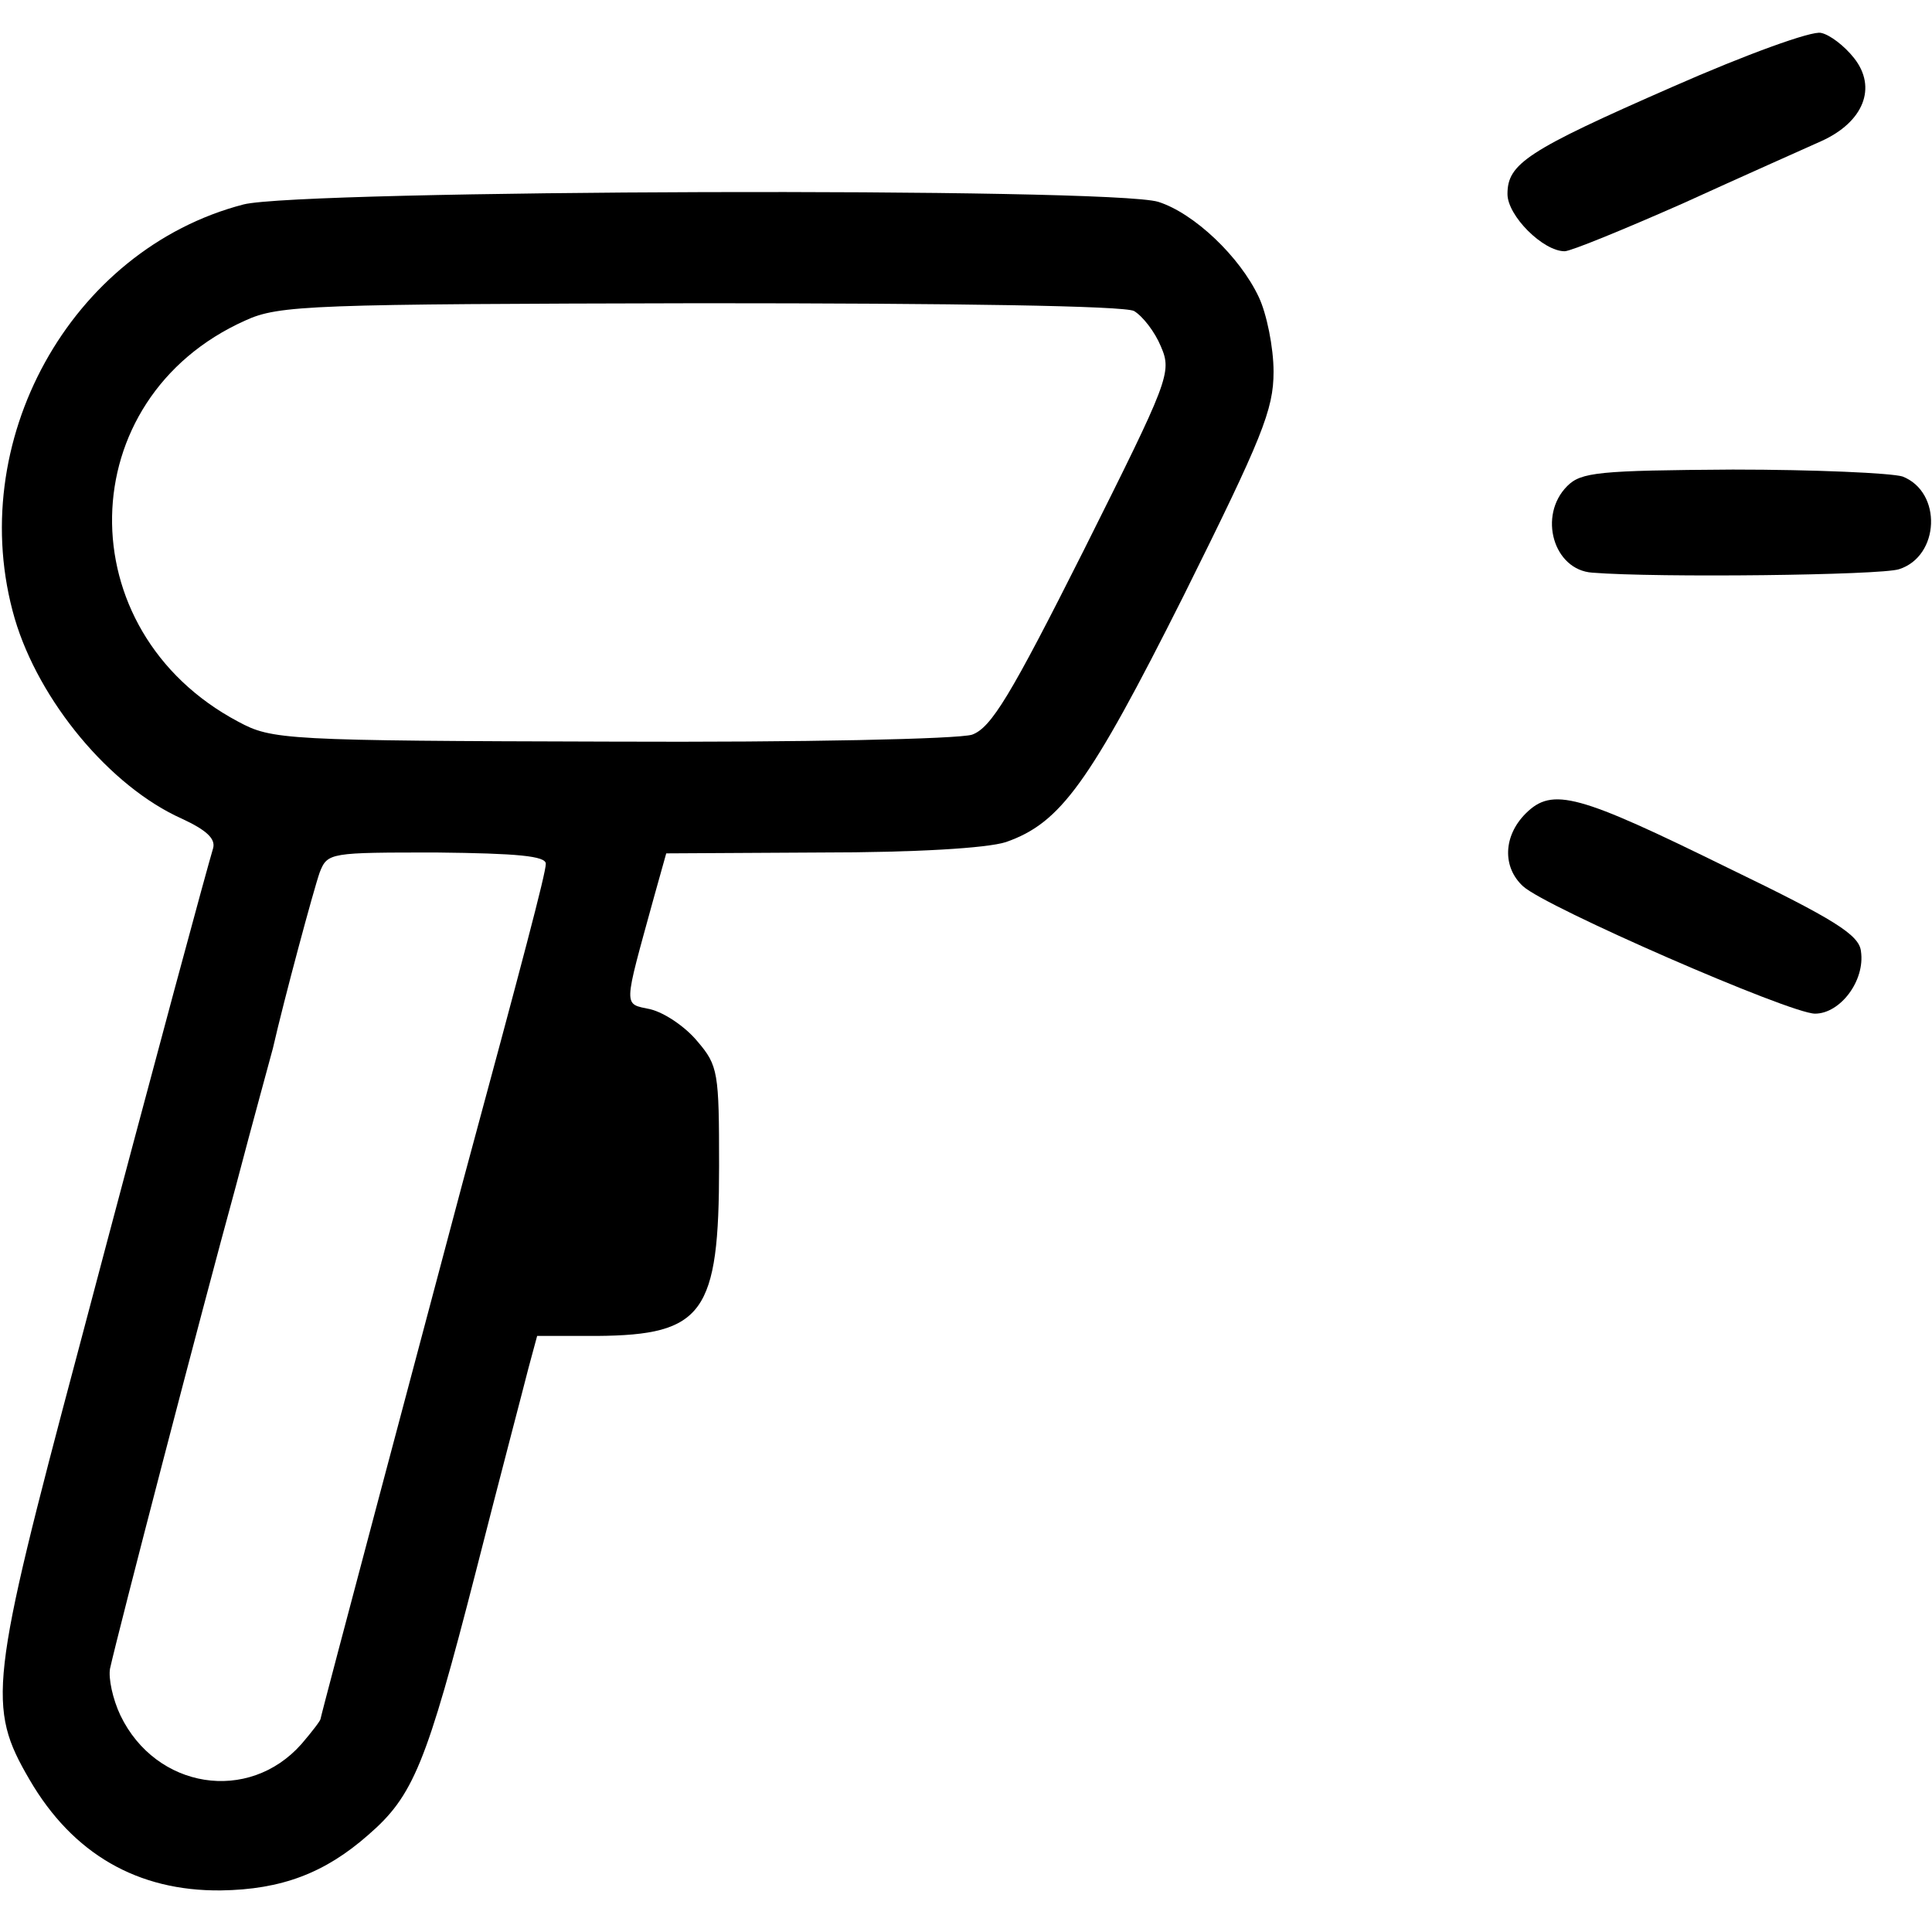 <?xml version="1.0" standalone="no"?>
<!DOCTYPE svg PUBLIC "-//W3C//DTD SVG 20010904//EN"
 "http://www.w3.org/TR/2001/REC-SVG-20010904/DTD/svg10.dtd">
<svg version="1.0" xmlns="http://www.w3.org/2000/svg"
 width="223pt" height="223pt" viewBox="0 0 223 223"
 preserveAspectRatio="xMidYMid meet">
<g transform="translate(0,223) scale(0.1,-0.1)"
fill="#000000" stroke="none">
<path d="M1931 2130 c-169 -74 -191 -89 -191 -124 0 -25 41 -66 66 -66 7 0 68
25 136 55 68 31 140 63 160 72 49 22 65 62 38 96 -11 14 -28 27 -38 29 -10 3
-87 -25 -171 -62z"/>
<path d="M281 1994 c-200 -52 -323 -275 -264 -478 28 -95 110 -194 193 -231
28 -13 39 -23 36 -34 -8 -27 -60 -218 -156 -581 -102 -383 -105 -410 -56 -494
50 -86 125 -129 221 -128 70 1 120 20 170 64 52 45 67 81 124 303 28 110 56
216 61 236 l10 37 69 0 c123 1 141 26 141 196 0 108 -1 116 -25 144 -14 17
-38 33 -54 37 -32 7 -32 -1 4 130 l14 50 178 1 c110 0 192 5 214 12 63 22 96
67 205 284 91 183 104 215 104 259 0 28 -8 67 -17 86 -22 47 -75 97 -116 110
-55 17 -989 14 -1056 -3z m1028 -123 c10 -6 24 -24 31 -41 13 -30 9 -39 -89
-235 -85 -169 -107 -205 -129 -213 -16 -5 -194 -9 -417 -8 -377 1 -391 2 -430
23 -198 105 -193 373 8 463 39 18 76 19 525 20 297 0 490 -3 501 -9z m-679
-638 c0 -11 -27 -113 -96 -368 -38 -143 -164 -616 -164 -619 0 -2 -10 -15 -22
-29 -61 -69 -168 -52 -209 33 -9 19 -14 43 -12 54 9 41 106 414 145 556 21 80
41 152 43 160 13 57 47 183 54 203 9 23 12 23 135 23 93 -1 126 -4 126 -13z"/>
<path d="M1809 1669 c-34 -34 -16 -97 29 -100 75 -6 333 -3 354 4 47 15 50 89
4 107 -13 4 -101 8 -196 8 -155 -1 -175 -3 -191 -19z"/>
<path d="M1761 1291 c-26 -26 -27 -62 -3 -84 26 -24 308 -147 337 -147 29 0
58 38 53 72 -2 19 -31 37 -153 96 -173 85 -203 94 -234 63z"/>
</g>
</svg>
